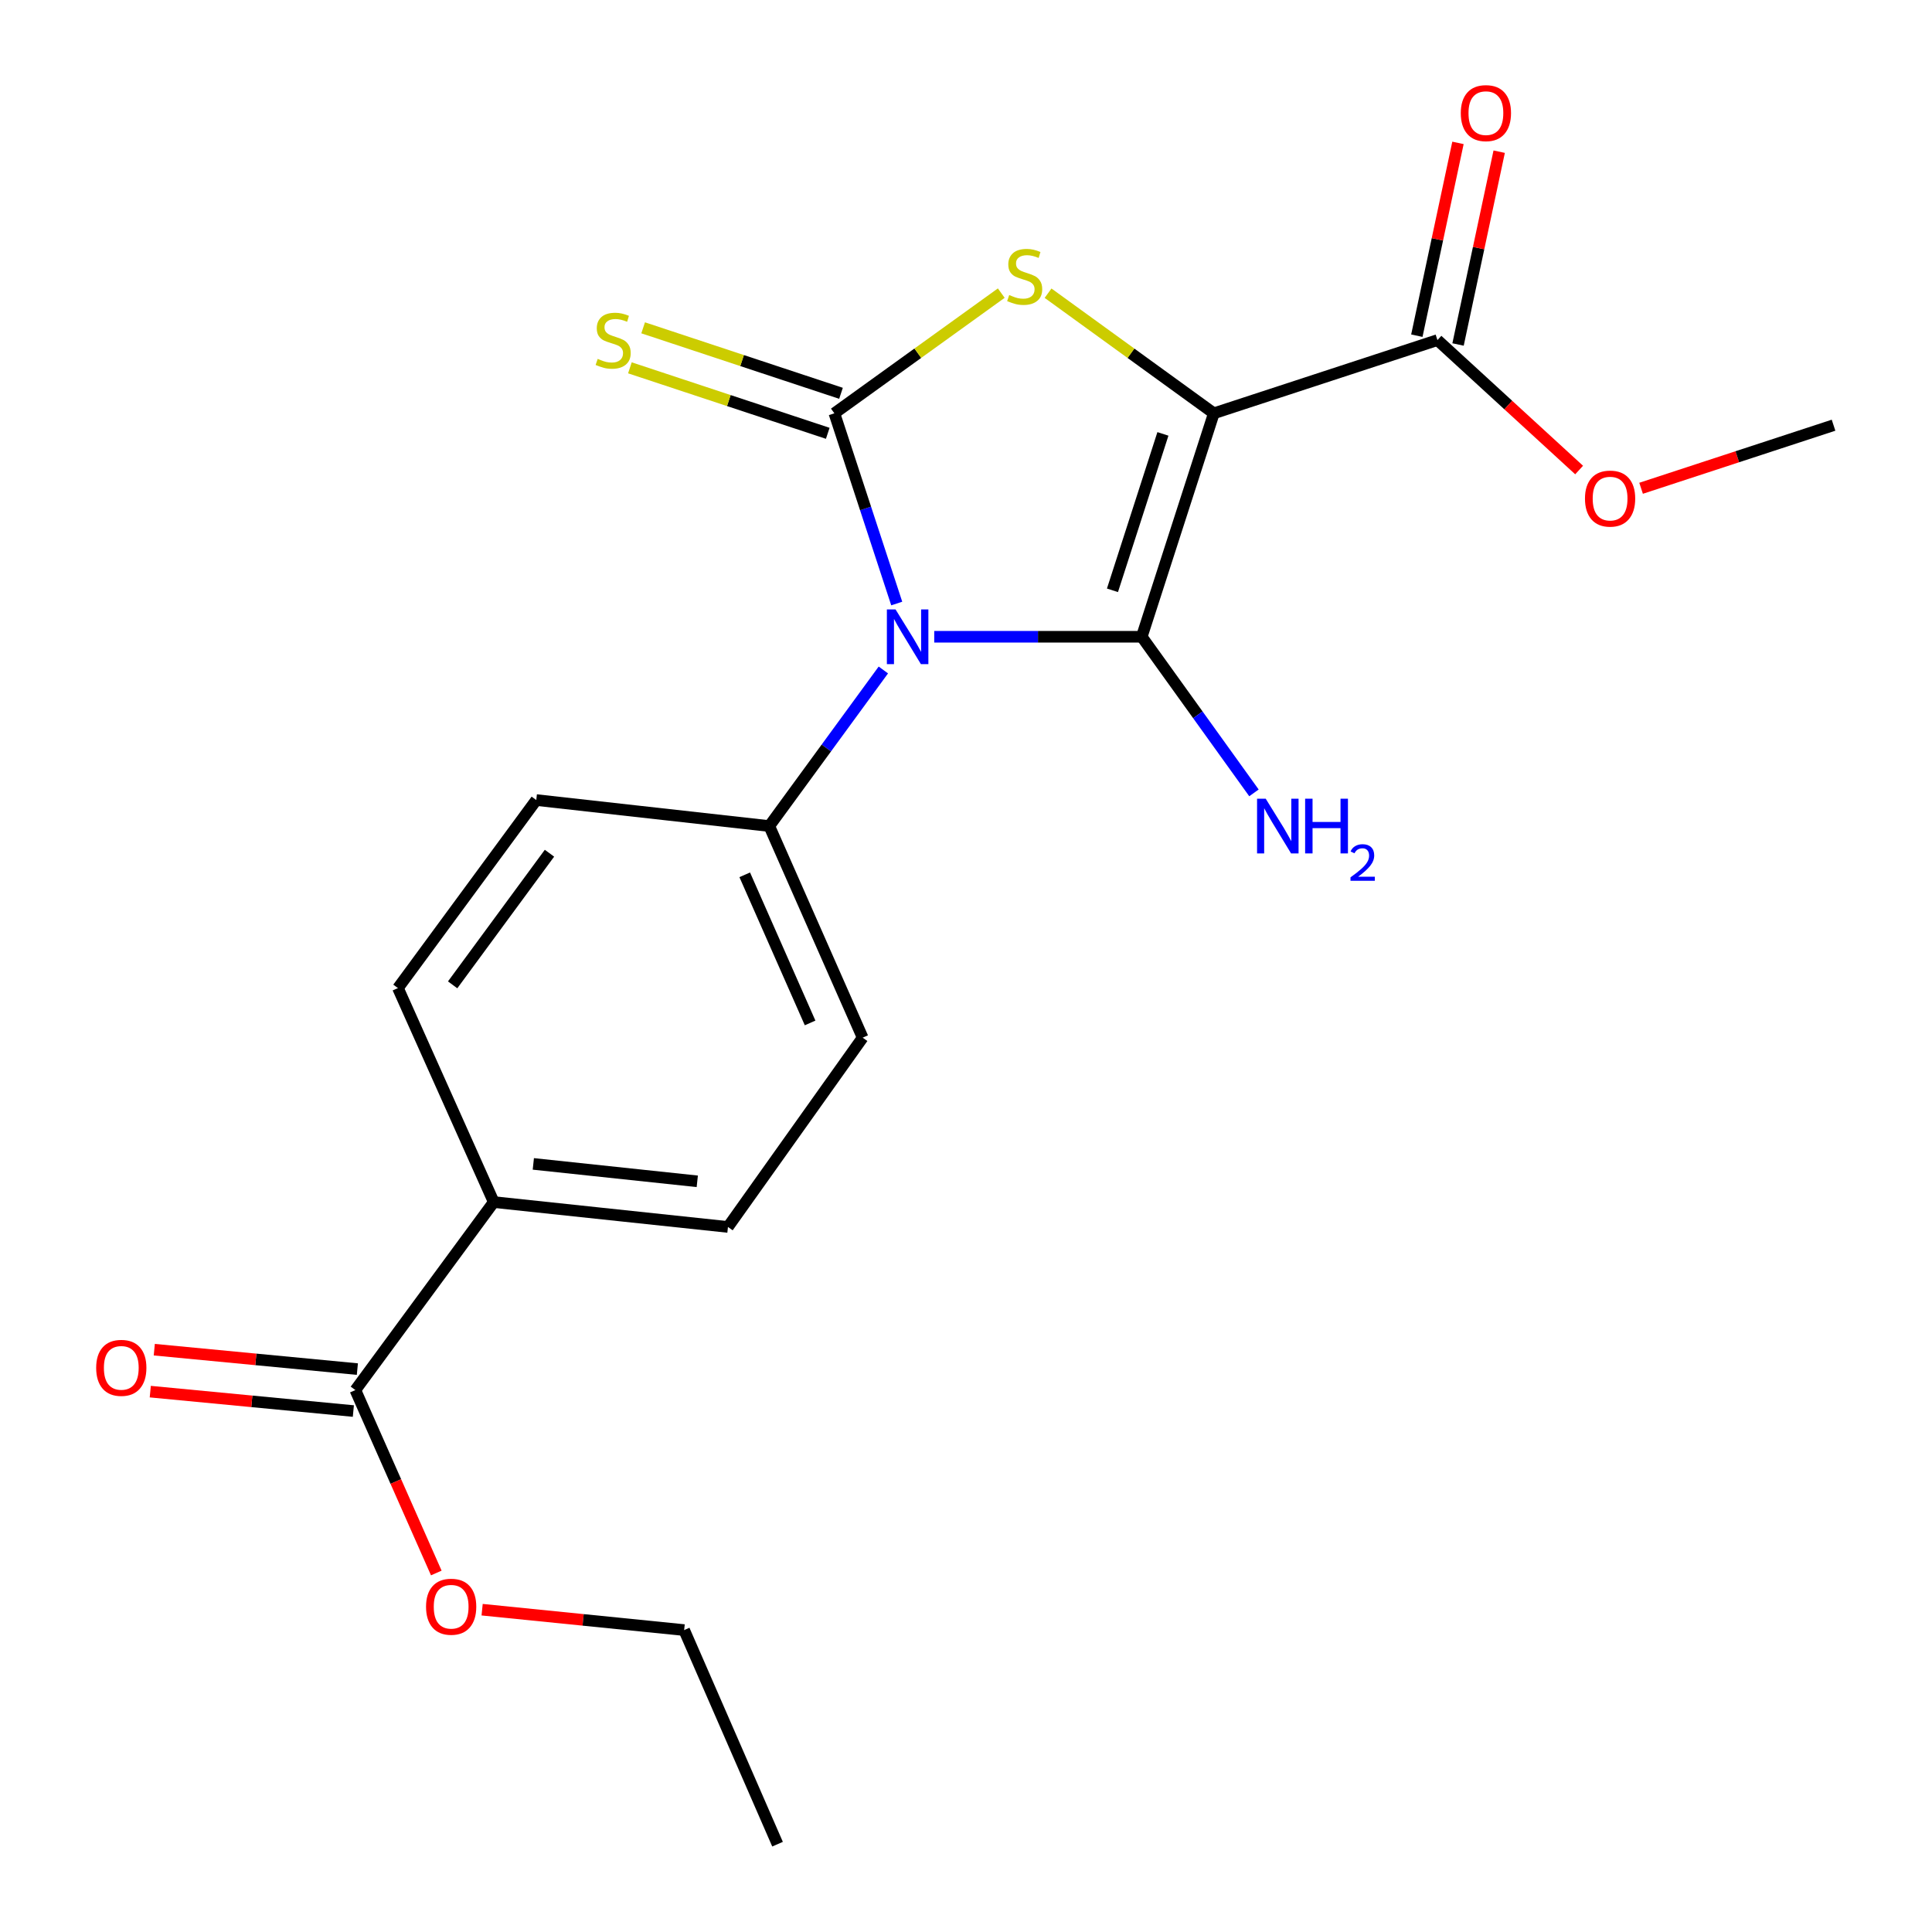<?xml version='1.0' encoding='iso-8859-1'?>
<svg version='1.1' baseProfile='full'
              xmlns='http://www.w3.org/2000/svg'
                      xmlns:rdkit='http://www.rdkit.org/xml'
                      xmlns:xlink='http://www.w3.org/1999/xlink'
                  xml:space='preserve'
width='1000px' height='1000px' viewBox='0 0 1000 1000'>
<!-- END OF HEADER -->
<rect style='opacity:1.0;fill:#FFFFFF;stroke:none' width='1000' height='1000' x='0' y='0'> </rect>
<path class='bond-0' d='M 483.557,329.588 L 537.263,329.588' style='fill:none;fill-rule:evenodd;stroke:#0000FF;stroke-width:6px;stroke-linecap:butt;stroke-linejoin:miter;stroke-opacity:1' />
<path class='bond-0' d='M 537.263,329.588 L 590.969,329.588' style='fill:none;fill-rule:evenodd;stroke:#000000;stroke-width:6px;stroke-linecap:butt;stroke-linejoin:miter;stroke-opacity:1' />
<path class='bond-2' d='M 464.148,312.385 L 448.01,263.158' style='fill:none;fill-rule:evenodd;stroke:#0000FF;stroke-width:6px;stroke-linecap:butt;stroke-linejoin:miter;stroke-opacity:1' />
<path class='bond-2' d='M 448.01,263.158 L 431.873,213.931' style='fill:none;fill-rule:evenodd;stroke:#000000;stroke-width:6px;stroke-linecap:butt;stroke-linejoin:miter;stroke-opacity:1' />
<path class='bond-5' d='M 457.22,346.782 L 427.698,387.174' style='fill:none;fill-rule:evenodd;stroke:#0000FF;stroke-width:6px;stroke-linecap:butt;stroke-linejoin:miter;stroke-opacity:1' />
<path class='bond-5' d='M 427.698,387.174 L 398.176,427.566' style='fill:none;fill-rule:evenodd;stroke:#000000;stroke-width:6px;stroke-linecap:butt;stroke-linejoin:miter;stroke-opacity:1' />
<path class='bond-1' d='M 590.969,329.588 L 628.277,213.931' style='fill:none;fill-rule:evenodd;stroke:#000000;stroke-width:6px;stroke-linecap:butt;stroke-linejoin:miter;stroke-opacity:1' />
<path class='bond-1' d='M 575.808,305.543 L 601.924,224.584' style='fill:none;fill-rule:evenodd;stroke:#000000;stroke-width:6px;stroke-linecap:butt;stroke-linejoin:miter;stroke-opacity:1' />
<path class='bond-8' d='M 590.969,329.588 L 620.008,369.988' style='fill:none;fill-rule:evenodd;stroke:#000000;stroke-width:6px;stroke-linecap:butt;stroke-linejoin:miter;stroke-opacity:1' />
<path class='bond-8' d='M 620.008,369.988 L 649.047,410.389' style='fill:none;fill-rule:evenodd;stroke:#0000FF;stroke-width:6px;stroke-linecap:butt;stroke-linejoin:miter;stroke-opacity:1' />
<path class='bond-4' d='M 628.277,213.931 L 744.019,176.029' style='fill:none;fill-rule:evenodd;stroke:#000000;stroke-width:6px;stroke-linecap:butt;stroke-linejoin:miter;stroke-opacity:1' />
<path class='bond-21' d='M 628.277,213.931 L 585.376,182.844' style='fill:none;fill-rule:evenodd;stroke:#000000;stroke-width:6px;stroke-linecap:butt;stroke-linejoin:miter;stroke-opacity:1' />
<path class='bond-21' d='M 585.376,182.844 L 542.475,151.756' style='fill:none;fill-rule:evenodd;stroke:#CCCC00;stroke-width:6px;stroke-linecap:butt;stroke-linejoin:miter;stroke-opacity:1' />
<path class='bond-3' d='M 431.873,213.931 L 475.065,182.821' style='fill:none;fill-rule:evenodd;stroke:#000000;stroke-width:6px;stroke-linecap:butt;stroke-linejoin:miter;stroke-opacity:1' />
<path class='bond-3' d='M 475.065,182.821 L 518.257,151.712' style='fill:none;fill-rule:evenodd;stroke:#CCCC00;stroke-width:6px;stroke-linecap:butt;stroke-linejoin:miter;stroke-opacity:1' />
<path class='bond-6' d='M 435.3,203.578 L 384.095,186.629' style='fill:none;fill-rule:evenodd;stroke:#000000;stroke-width:6px;stroke-linecap:butt;stroke-linejoin:miter;stroke-opacity:1' />
<path class='bond-6' d='M 384.095,186.629 L 332.89,169.68' style='fill:none;fill-rule:evenodd;stroke:#CCCC00;stroke-width:6px;stroke-linecap:butt;stroke-linejoin:miter;stroke-opacity:1' />
<path class='bond-6' d='M 428.446,224.284 L 377.241,207.335' style='fill:none;fill-rule:evenodd;stroke:#000000;stroke-width:6px;stroke-linecap:butt;stroke-linejoin:miter;stroke-opacity:1' />
<path class='bond-6' d='M 377.241,207.335 L 326.036,190.386' style='fill:none;fill-rule:evenodd;stroke:#CCCC00;stroke-width:6px;stroke-linecap:butt;stroke-linejoin:miter;stroke-opacity:1' />
<path class='bond-10' d='M 754.684,178.305 L 765.33,128.408' style='fill:none;fill-rule:evenodd;stroke:#000000;stroke-width:6px;stroke-linecap:butt;stroke-linejoin:miter;stroke-opacity:1' />
<path class='bond-10' d='M 765.33,128.408 L 775.976,78.511' style='fill:none;fill-rule:evenodd;stroke:#FF0000;stroke-width:6px;stroke-linecap:butt;stroke-linejoin:miter;stroke-opacity:1' />
<path class='bond-10' d='M 733.354,173.754 L 743.999,123.857' style='fill:none;fill-rule:evenodd;stroke:#000000;stroke-width:6px;stroke-linecap:butt;stroke-linejoin:miter;stroke-opacity:1' />
<path class='bond-10' d='M 743.999,123.857 L 754.645,73.96' style='fill:none;fill-rule:evenodd;stroke:#FF0000;stroke-width:6px;stroke-linecap:butt;stroke-linejoin:miter;stroke-opacity:1' />
<path class='bond-16' d='M 744.019,176.029 L 780.684,209.657' style='fill:none;fill-rule:evenodd;stroke:#000000;stroke-width:6px;stroke-linecap:butt;stroke-linejoin:miter;stroke-opacity:1' />
<path class='bond-16' d='M 780.684,209.657 L 817.35,243.285' style='fill:none;fill-rule:evenodd;stroke:#FF0000;stroke-width:6px;stroke-linecap:butt;stroke-linejoin:miter;stroke-opacity:1' />
<path class='bond-12' d='M 398.176,427.566 L 277.575,414.104' style='fill:none;fill-rule:evenodd;stroke:#000000;stroke-width:6px;stroke-linecap:butt;stroke-linejoin:miter;stroke-opacity:1' />
<path class='bond-13' d='M 398.176,427.566 L 446.51,537.091' style='fill:none;fill-rule:evenodd;stroke:#000000;stroke-width:6px;stroke-linecap:butt;stroke-linejoin:miter;stroke-opacity:1' />
<path class='bond-13' d='M 385.472,452.8 L 419.306,529.468' style='fill:none;fill-rule:evenodd;stroke:#000000;stroke-width:6px;stroke-linecap:butt;stroke-linejoin:miter;stroke-opacity:1' />
<path class='bond-7' d='M 183.935,719.5 L 255.559,622.189' style='fill:none;fill-rule:evenodd;stroke:#000000;stroke-width:6px;stroke-linecap:butt;stroke-linejoin:miter;stroke-opacity:1' />
<path class='bond-11' d='M 184.973,708.644 L 132.416,703.619' style='fill:none;fill-rule:evenodd;stroke:#000000;stroke-width:6px;stroke-linecap:butt;stroke-linejoin:miter;stroke-opacity:1' />
<path class='bond-11' d='M 132.416,703.619 L 79.858,698.594' style='fill:none;fill-rule:evenodd;stroke:#FF0000;stroke-width:6px;stroke-linecap:butt;stroke-linejoin:miter;stroke-opacity:1' />
<path class='bond-11' d='M 182.897,730.356 L 130.34,725.331' style='fill:none;fill-rule:evenodd;stroke:#000000;stroke-width:6px;stroke-linecap:butt;stroke-linejoin:miter;stroke-opacity:1' />
<path class='bond-11' d='M 130.34,725.331 L 77.782,720.306' style='fill:none;fill-rule:evenodd;stroke:#FF0000;stroke-width:6px;stroke-linecap:butt;stroke-linejoin:miter;stroke-opacity:1' />
<path class='bond-17' d='M 183.935,719.5 L 204.881,766.837' style='fill:none;fill-rule:evenodd;stroke:#000000;stroke-width:6px;stroke-linecap:butt;stroke-linejoin:miter;stroke-opacity:1' />
<path class='bond-17' d='M 204.881,766.837 L 225.826,814.175' style='fill:none;fill-rule:evenodd;stroke:#FF0000;stroke-width:6px;stroke-linecap:butt;stroke-linejoin:miter;stroke-opacity:1' />
<path class='bond-9' d='M 255.559,622.189 L 376.789,635.069' style='fill:none;fill-rule:evenodd;stroke:#000000;stroke-width:6px;stroke-linecap:butt;stroke-linejoin:miter;stroke-opacity:1' />
<path class='bond-9' d='M 276.048,602.432 L 360.909,611.448' style='fill:none;fill-rule:evenodd;stroke:#000000;stroke-width:6px;stroke-linecap:butt;stroke-linejoin:miter;stroke-opacity:1' />
<path class='bond-22' d='M 255.559,622.189 L 205.976,511.427' style='fill:none;fill-rule:evenodd;stroke:#000000;stroke-width:6px;stroke-linecap:butt;stroke-linejoin:miter;stroke-opacity:1' />
<path class='bond-15' d='M 277.575,414.104 L 205.976,511.427' style='fill:none;fill-rule:evenodd;stroke:#000000;stroke-width:6px;stroke-linecap:butt;stroke-linejoin:miter;stroke-opacity:1' />
<path class='bond-15' d='M 284.404,441.627 L 234.284,509.754' style='fill:none;fill-rule:evenodd;stroke:#000000;stroke-width:6px;stroke-linecap:butt;stroke-linejoin:miter;stroke-opacity:1' />
<path class='bond-14' d='M 446.51,537.091 L 376.789,635.069' style='fill:none;fill-rule:evenodd;stroke:#000000;stroke-width:6px;stroke-linecap:butt;stroke-linejoin:miter;stroke-opacity:1' />
<path class='bond-19' d='M 849.424,252.731 L 899.231,236.409' style='fill:none;fill-rule:evenodd;stroke:#FF0000;stroke-width:6px;stroke-linecap:butt;stroke-linejoin:miter;stroke-opacity:1' />
<path class='bond-19' d='M 899.231,236.409 L 949.038,220.086' style='fill:none;fill-rule:evenodd;stroke:#000000;stroke-width:6px;stroke-linecap:butt;stroke-linejoin:miter;stroke-opacity:1' />
<path class='bond-18' d='M 249.548,833.175 L 301.833,838.449' style='fill:none;fill-rule:evenodd;stroke:#FF0000;stroke-width:6px;stroke-linecap:butt;stroke-linejoin:miter;stroke-opacity:1' />
<path class='bond-18' d='M 301.833,838.449 L 354.118,843.723' style='fill:none;fill-rule:evenodd;stroke:#000000;stroke-width:6px;stroke-linecap:butt;stroke-linejoin:miter;stroke-opacity:1' />
<path class='bond-20' d='M 354.118,843.723 L 402.453,954.545' style='fill:none;fill-rule:evenodd;stroke:#000000;stroke-width:6px;stroke-linecap:butt;stroke-linejoin:miter;stroke-opacity:1' />
<path  class='atom-0' d='M 463.527 315.428
L 472.807 330.428
Q 473.727 331.908, 475.207 334.588
Q 476.687 337.268, 476.767 337.428
L 476.767 315.428
L 480.527 315.428
L 480.527 343.748
L 476.647 343.748
L 466.687 327.348
Q 465.527 325.428, 464.287 323.228
Q 463.087 321.028, 462.727 320.348
L 462.727 343.748
L 459.047 343.748
L 459.047 315.428
L 463.527 315.428
' fill='#0000FF'/>
<path  class='atom-4' d='M 522.372 152.706
Q 522.692 152.826, 524.012 153.386
Q 525.332 153.946, 526.772 154.306
Q 528.252 154.626, 529.692 154.626
Q 532.372 154.626, 533.932 153.346
Q 535.492 152.026, 535.492 149.746
Q 535.492 148.186, 534.692 147.226
Q 533.932 146.266, 532.732 145.746
Q 531.532 145.226, 529.532 144.626
Q 527.012 143.866, 525.492 143.146
Q 524.012 142.426, 522.932 140.906
Q 521.892 139.386, 521.892 136.826
Q 521.892 133.266, 524.292 131.066
Q 526.732 128.866, 531.532 128.866
Q 534.812 128.866, 538.532 130.426
L 537.612 133.506
Q 534.212 132.106, 531.652 132.106
Q 528.892 132.106, 527.372 133.266
Q 525.852 134.386, 525.892 136.346
Q 525.892 137.866, 526.652 138.786
Q 527.452 139.706, 528.572 140.226
Q 529.732 140.746, 531.652 141.346
Q 534.212 142.146, 535.732 142.946
Q 537.252 143.746, 538.332 145.386
Q 539.452 146.986, 539.452 149.746
Q 539.452 153.666, 536.812 155.786
Q 534.212 157.866, 529.852 157.866
Q 527.332 157.866, 525.412 157.306
Q 523.532 156.786, 521.292 155.866
L 522.372 152.706
' fill='#CCCC00'/>
<path  class='atom-7' d='M 309.368 185.749
Q 309.688 185.869, 311.008 186.429
Q 312.328 186.989, 313.768 187.349
Q 315.248 187.669, 316.688 187.669
Q 319.368 187.669, 320.928 186.389
Q 322.488 185.069, 322.488 182.789
Q 322.488 181.229, 321.688 180.269
Q 320.928 179.309, 319.728 178.789
Q 318.528 178.269, 316.528 177.669
Q 314.008 176.909, 312.488 176.189
Q 311.008 175.469, 309.928 173.949
Q 308.888 172.429, 308.888 169.869
Q 308.888 166.309, 311.288 164.109
Q 313.728 161.909, 318.528 161.909
Q 321.808 161.909, 325.528 163.469
L 324.608 166.549
Q 321.208 165.149, 318.648 165.149
Q 315.888 165.149, 314.368 166.309
Q 312.848 167.429, 312.888 169.389
Q 312.888 170.909, 313.648 171.829
Q 314.448 172.749, 315.568 173.269
Q 316.728 173.789, 318.648 174.389
Q 321.208 175.189, 322.728 175.989
Q 324.248 176.789, 325.328 178.429
Q 326.448 180.029, 326.448 182.789
Q 326.448 186.709, 323.808 188.829
Q 321.208 190.909, 316.848 190.909
Q 314.328 190.909, 312.408 190.349
Q 310.528 189.829, 308.288 188.909
L 309.368 185.749
' fill='#CCCC00'/>
<path  class='atom-9' d='M 655.133 413.406
L 664.413 428.406
Q 665.333 429.886, 666.813 432.566
Q 668.293 435.246, 668.373 435.406
L 668.373 413.406
L 672.133 413.406
L 672.133 441.726
L 668.253 441.726
L 658.293 425.326
Q 657.133 423.406, 655.893 421.206
Q 654.693 419.006, 654.333 418.326
L 654.333 441.726
L 650.653 441.726
L 650.653 413.406
L 655.133 413.406
' fill='#0000FF'/>
<path  class='atom-9' d='M 675.533 413.406
L 679.373 413.406
L 679.373 425.446
L 693.853 425.446
L 693.853 413.406
L 697.693 413.406
L 697.693 441.726
L 693.853 441.726
L 693.853 428.646
L 679.373 428.646
L 679.373 441.726
L 675.533 441.726
L 675.533 413.406
' fill='#0000FF'/>
<path  class='atom-9' d='M 699.066 440.732
Q 699.752 438.963, 701.389 437.986
Q 703.026 436.983, 705.296 436.983
Q 708.121 436.983, 709.705 438.514
Q 711.289 440.046, 711.289 442.765
Q 711.289 445.537, 709.23 448.124
Q 707.197 450.711, 702.973 453.774
L 711.606 453.774
L 711.606 455.886
L 699.013 455.886
L 699.013 454.117
Q 702.498 451.635, 704.557 449.787
Q 706.643 447.939, 707.646 446.276
Q 708.649 444.613, 708.649 442.897
Q 708.649 441.102, 707.751 440.098
Q 706.854 439.095, 705.296 439.095
Q 703.791 439.095, 702.788 439.702
Q 701.785 440.31, 701.072 441.656
L 699.066 440.732
' fill='#0000FF'/>
<path  class='atom-11' d='M 756.101 58.55
Q 756.101 51.75, 759.461 47.95
Q 762.821 44.15, 769.101 44.15
Q 775.381 44.15, 778.741 47.95
Q 782.101 51.75, 782.101 58.55
Q 782.101 65.43, 778.701 69.35
Q 775.301 73.23, 769.101 73.23
Q 762.861 73.23, 759.461 69.35
Q 756.101 65.47, 756.101 58.55
M 769.101 70.03
Q 773.421 70.03, 775.741 67.15
Q 778.101 64.23, 778.101 58.55
Q 778.101 52.99, 775.741 50.19
Q 773.421 47.35, 769.101 47.35
Q 764.781 47.35, 762.421 50.15
Q 760.101 52.95, 760.101 58.55
Q 760.101 64.27, 762.421 67.15
Q 764.781 70.03, 769.101 70.03
' fill='#FF0000'/>
<path  class='atom-12' d='M 49.778 707.996
Q 49.778 701.196, 53.138 697.396
Q 56.498 693.596, 62.778 693.596
Q 69.058 693.596, 72.418 697.396
Q 75.778 701.196, 75.778 707.996
Q 75.778 714.876, 72.378 718.796
Q 68.978 722.676, 62.778 722.676
Q 56.538 722.676, 53.138 718.796
Q 49.778 714.916, 49.778 707.996
M 62.778 719.476
Q 67.098 719.476, 69.418 716.596
Q 71.778 713.676, 71.778 707.996
Q 71.778 702.436, 69.418 699.636
Q 67.098 696.796, 62.778 696.796
Q 58.458 696.796, 56.098 699.596
Q 53.778 702.396, 53.778 707.996
Q 53.778 713.716, 56.098 716.596
Q 58.458 719.476, 62.778 719.476
' fill='#FF0000'/>
<path  class='atom-17' d='M 820.382 258.068
Q 820.382 251.268, 823.742 247.468
Q 827.102 243.668, 833.382 243.668
Q 839.662 243.668, 843.022 247.468
Q 846.382 251.268, 846.382 258.068
Q 846.382 264.948, 842.982 268.868
Q 839.582 272.748, 833.382 272.748
Q 827.142 272.748, 823.742 268.868
Q 820.382 264.988, 820.382 258.068
M 833.382 269.548
Q 837.702 269.548, 840.022 266.668
Q 842.382 263.748, 842.382 258.068
Q 842.382 252.508, 840.022 249.708
Q 837.702 246.868, 833.382 246.868
Q 829.062 246.868, 826.702 249.668
Q 824.382 252.468, 824.382 258.068
Q 824.382 263.788, 826.702 266.668
Q 829.062 269.548, 833.382 269.548
' fill='#FF0000'/>
<path  class='atom-18' d='M 220.518 831.638
Q 220.518 824.838, 223.878 821.038
Q 227.238 817.238, 233.518 817.238
Q 239.798 817.238, 243.158 821.038
Q 246.518 824.838, 246.518 831.638
Q 246.518 838.518, 243.118 842.438
Q 239.718 846.318, 233.518 846.318
Q 227.278 846.318, 223.878 842.438
Q 220.518 838.558, 220.518 831.638
M 233.518 843.118
Q 237.838 843.118, 240.158 840.238
Q 242.518 837.318, 242.518 831.638
Q 242.518 826.078, 240.158 823.278
Q 237.838 820.438, 233.518 820.438
Q 229.198 820.438, 226.838 823.238
Q 224.518 826.038, 224.518 831.638
Q 224.518 837.358, 226.838 840.238
Q 229.198 843.118, 233.518 843.118
' fill='#FF0000'/>
</svg>
